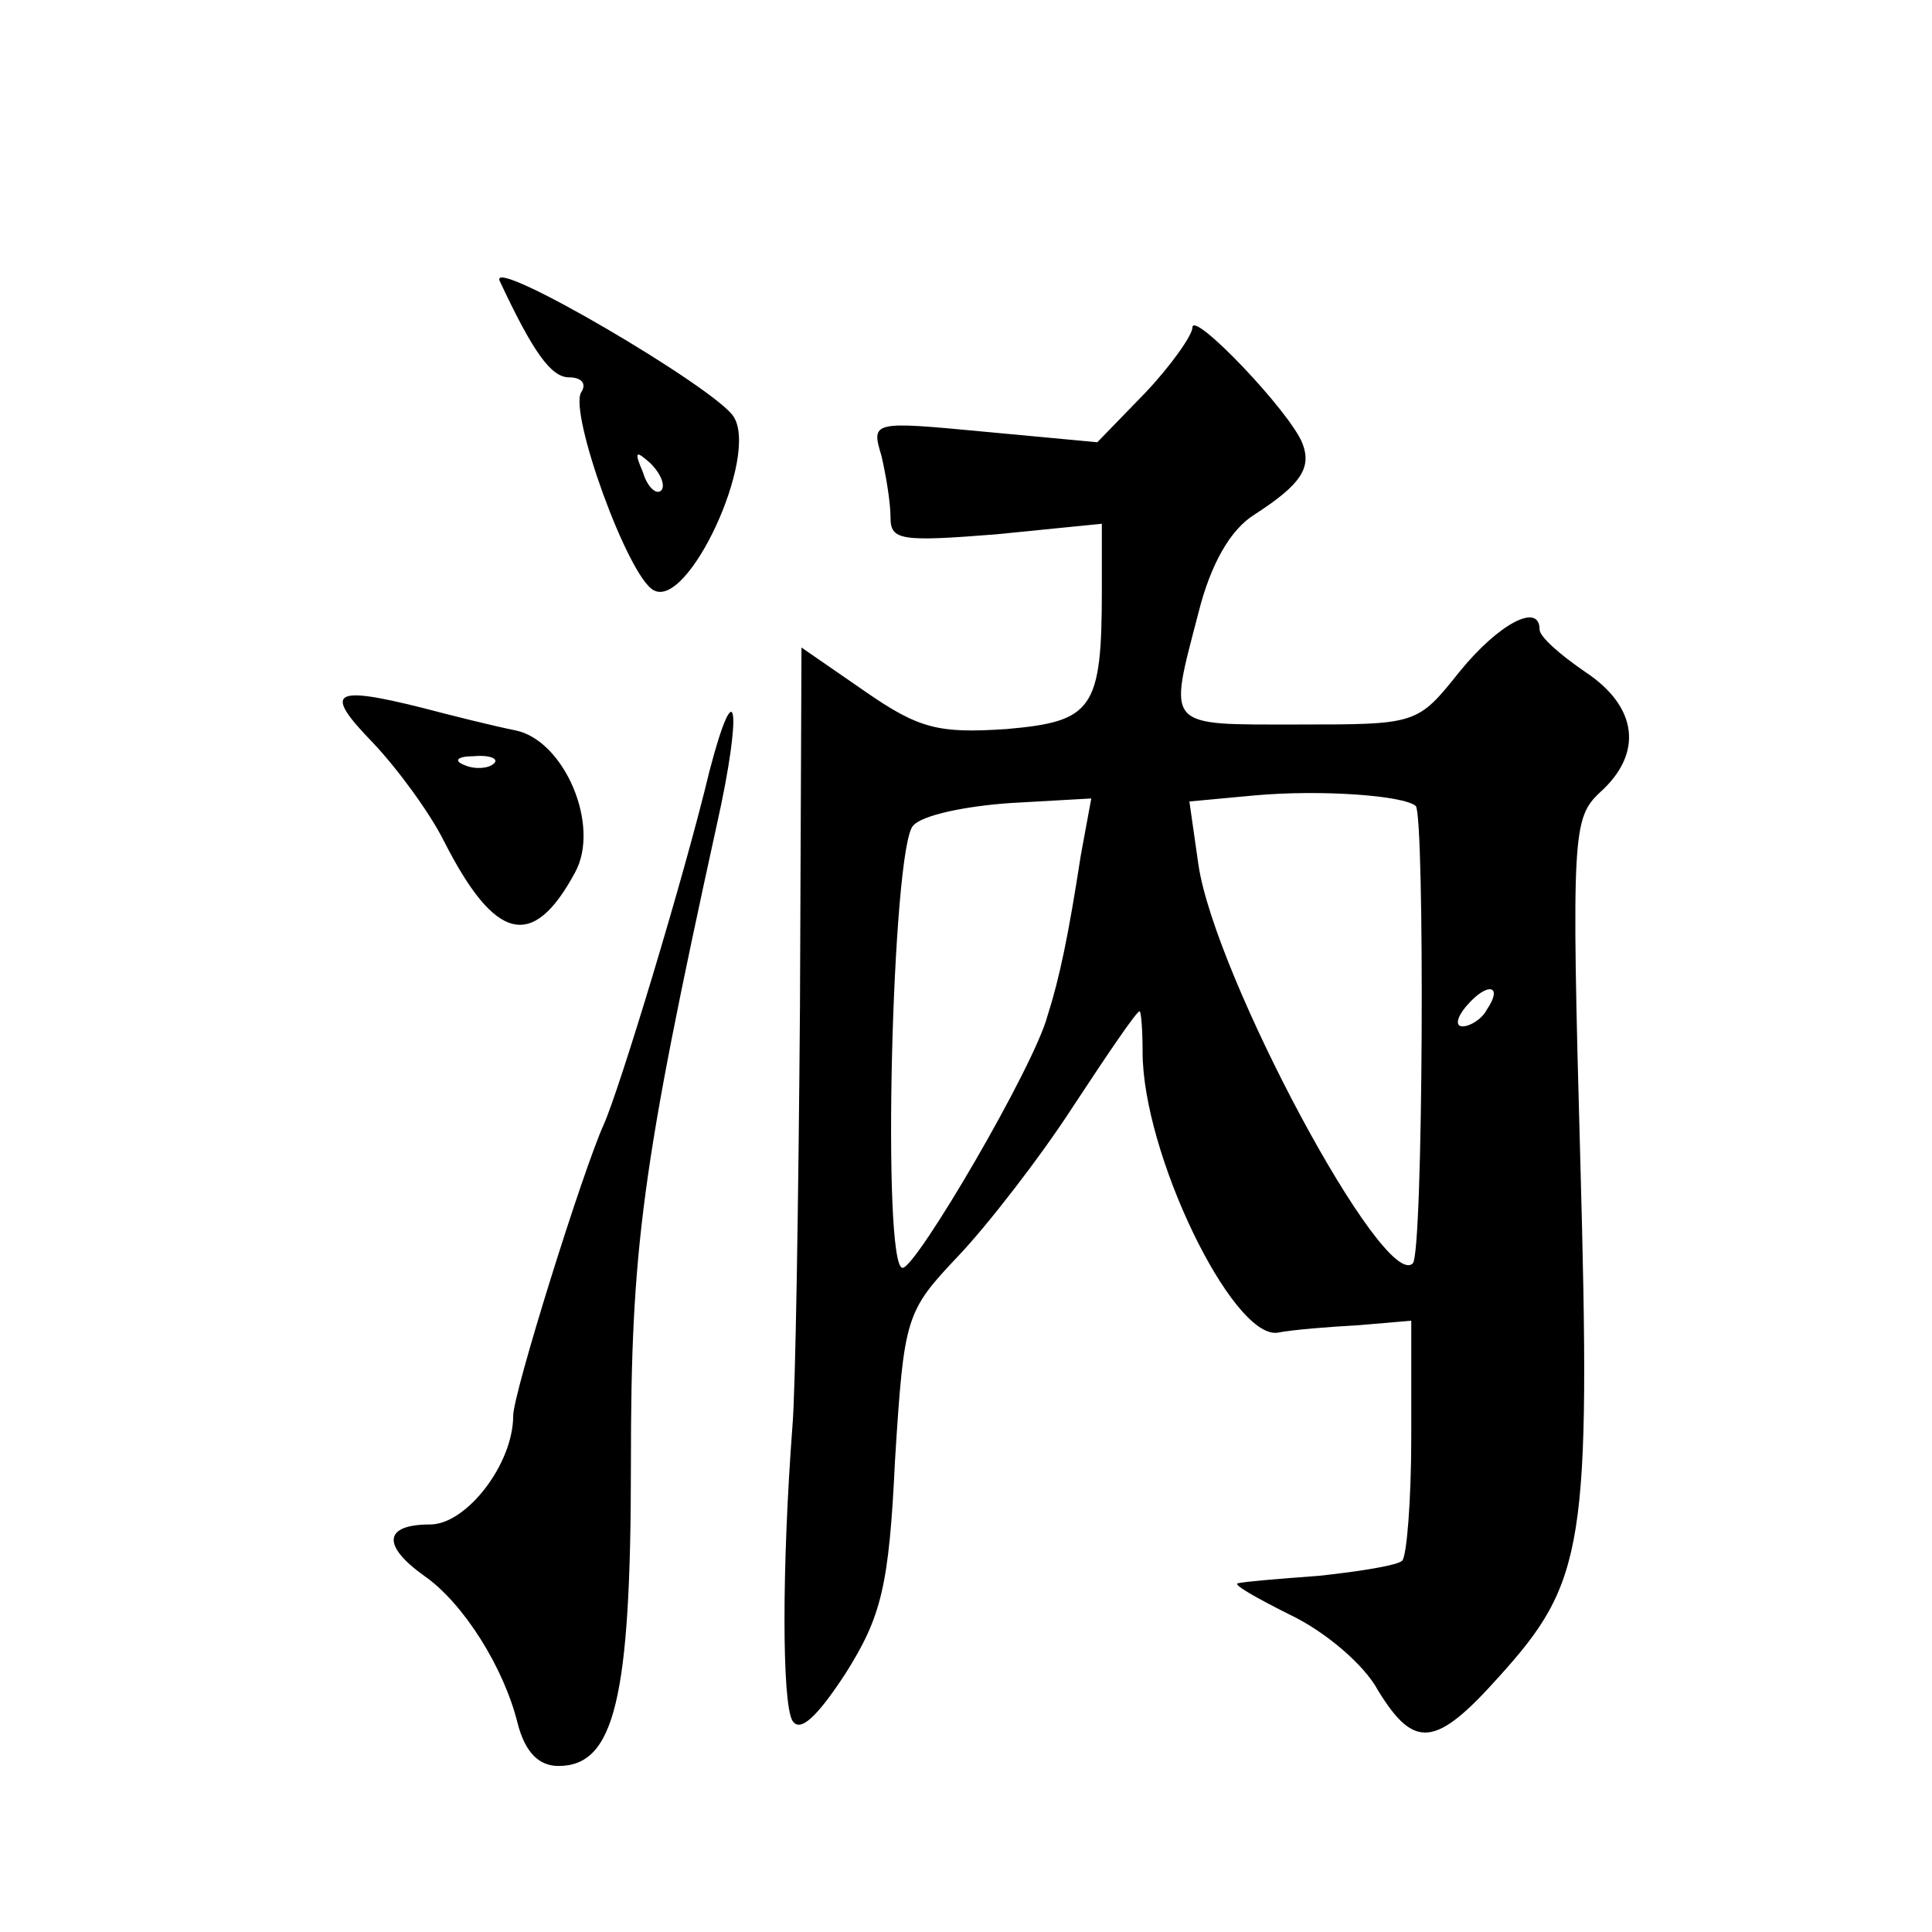 <?xml version="1.0" standalone="no"?>
<!DOCTYPE svg PUBLIC "-//W3C//DTD SVG 20010904//EN"
 "http://www.w3.org/TR/2001/REC-SVG-20010904/DTD/svg10.dtd">
<svg version="1.0" xmlns="http://www.w3.org/2000/svg"
 width="128pt" height="128pt" viewBox="0 0 128 128"
 preserveAspectRatio="xMidYMid meet">
<g transform="translate(0,128) scale(0.1,-0.1)"
fill="#0" stroke="none">
<path d="M331 1094 c22 -47 34 -64 46 -64 8 0 12 -4 8 -10 -8 -14 31 -122 48 -131
23 -13 70 89 53 115 -12 19 -162 107 -155 90z m107 -139 c-3 -3 -9 2 -12 12 -6
14 -5 15 5 6 7 -7 10 -15 7 -18z M790 1063 c0 -5 -14 -25 -31 -43 l-32 -33 -75
7 c-74 7 -75 7 -68 -16 3 -13 6 -31 6 -41 0 -15 7 -16 70 -11 l70 7 0 -44 c0 -79
-6 -87 -63 -92 -45 -3 -58 0 -94 25 l-42 29 -1 -238 c-1 -131 -3 -256 -5 -278 -7
-93 -7 -183 0 -195 5 -8 16 2 35 31 24 38 29 58 33 142 6 95 7 98 42 135 19 20
54 65 76 99 23 35 42 63 44 63 1 0 2 -12 2 -27 0 -67 59 -189 89 -186 10 2 35 4
54 5 l35 3 0 -77 c0 -42 -3 -79 -6 -82 -3 -3 -27 -7 -55 -10 -27 -2 -51 -4 -54
-5 -3 -1 13 -10 35 -21 23 -11 49 -33 58 -50 24 -39 38 -38 80 9 57 63 61 87 54
342 -6 217 -5 227 13 244 29 26 25 57 -10 80 -16 11 -30 23 -30 28 0 18 -27 4 -53
-28 -28 -35 -28 -35 -107 -35 -89 0 -86 -3 -66 74 8 32 21 55 37 65 31 20 38 31
32 47 -8 21 -73 89 -73 77z m148 -317 c6 -7 5 -297 -2 -303 -19 -19 -131 190 -142
264 l-6 42 43 4 c44 4 99 0 107 -7z m-222 -33 c-8 -52 -14 -81 -22 -106 -9 -34
-87 -167 -96 -167 -14 0 -7 279 7 293 6 7 35 13 65 15 l53 3 -7 -38z m269 -102
c-3 -6 -11 -11 -16 -11 -5 0 -4 6 3 14 14 16 24 13 13 -3z M247 788 c17 -18 38
-47 47 -65 34 -67 59 -73 87 -21 17 31 -7 87 -39 94 -15 3 -43 10 -62 15 -60 15
-66 11 -33 -23z m80 -14 c-3 -3 -12 -4 -19 -1 -8 3 -5 6 6 6 11 1 17 -2 13 -5z
M470 769 c-17 -71 -60 -212 -70 -234 -14 -31 -60 -178 -60 -193 0 -32 -31 -72 -55
-72 -31 0 -32 -14 -4 -34 26 -18 53 -61 62 -98 5 -19 14 -28 27 -28 37 0 48 44
48 200 0 143 7 196 57 424 17 76 13 104 -5 35z"/>
</g>
</svg>
